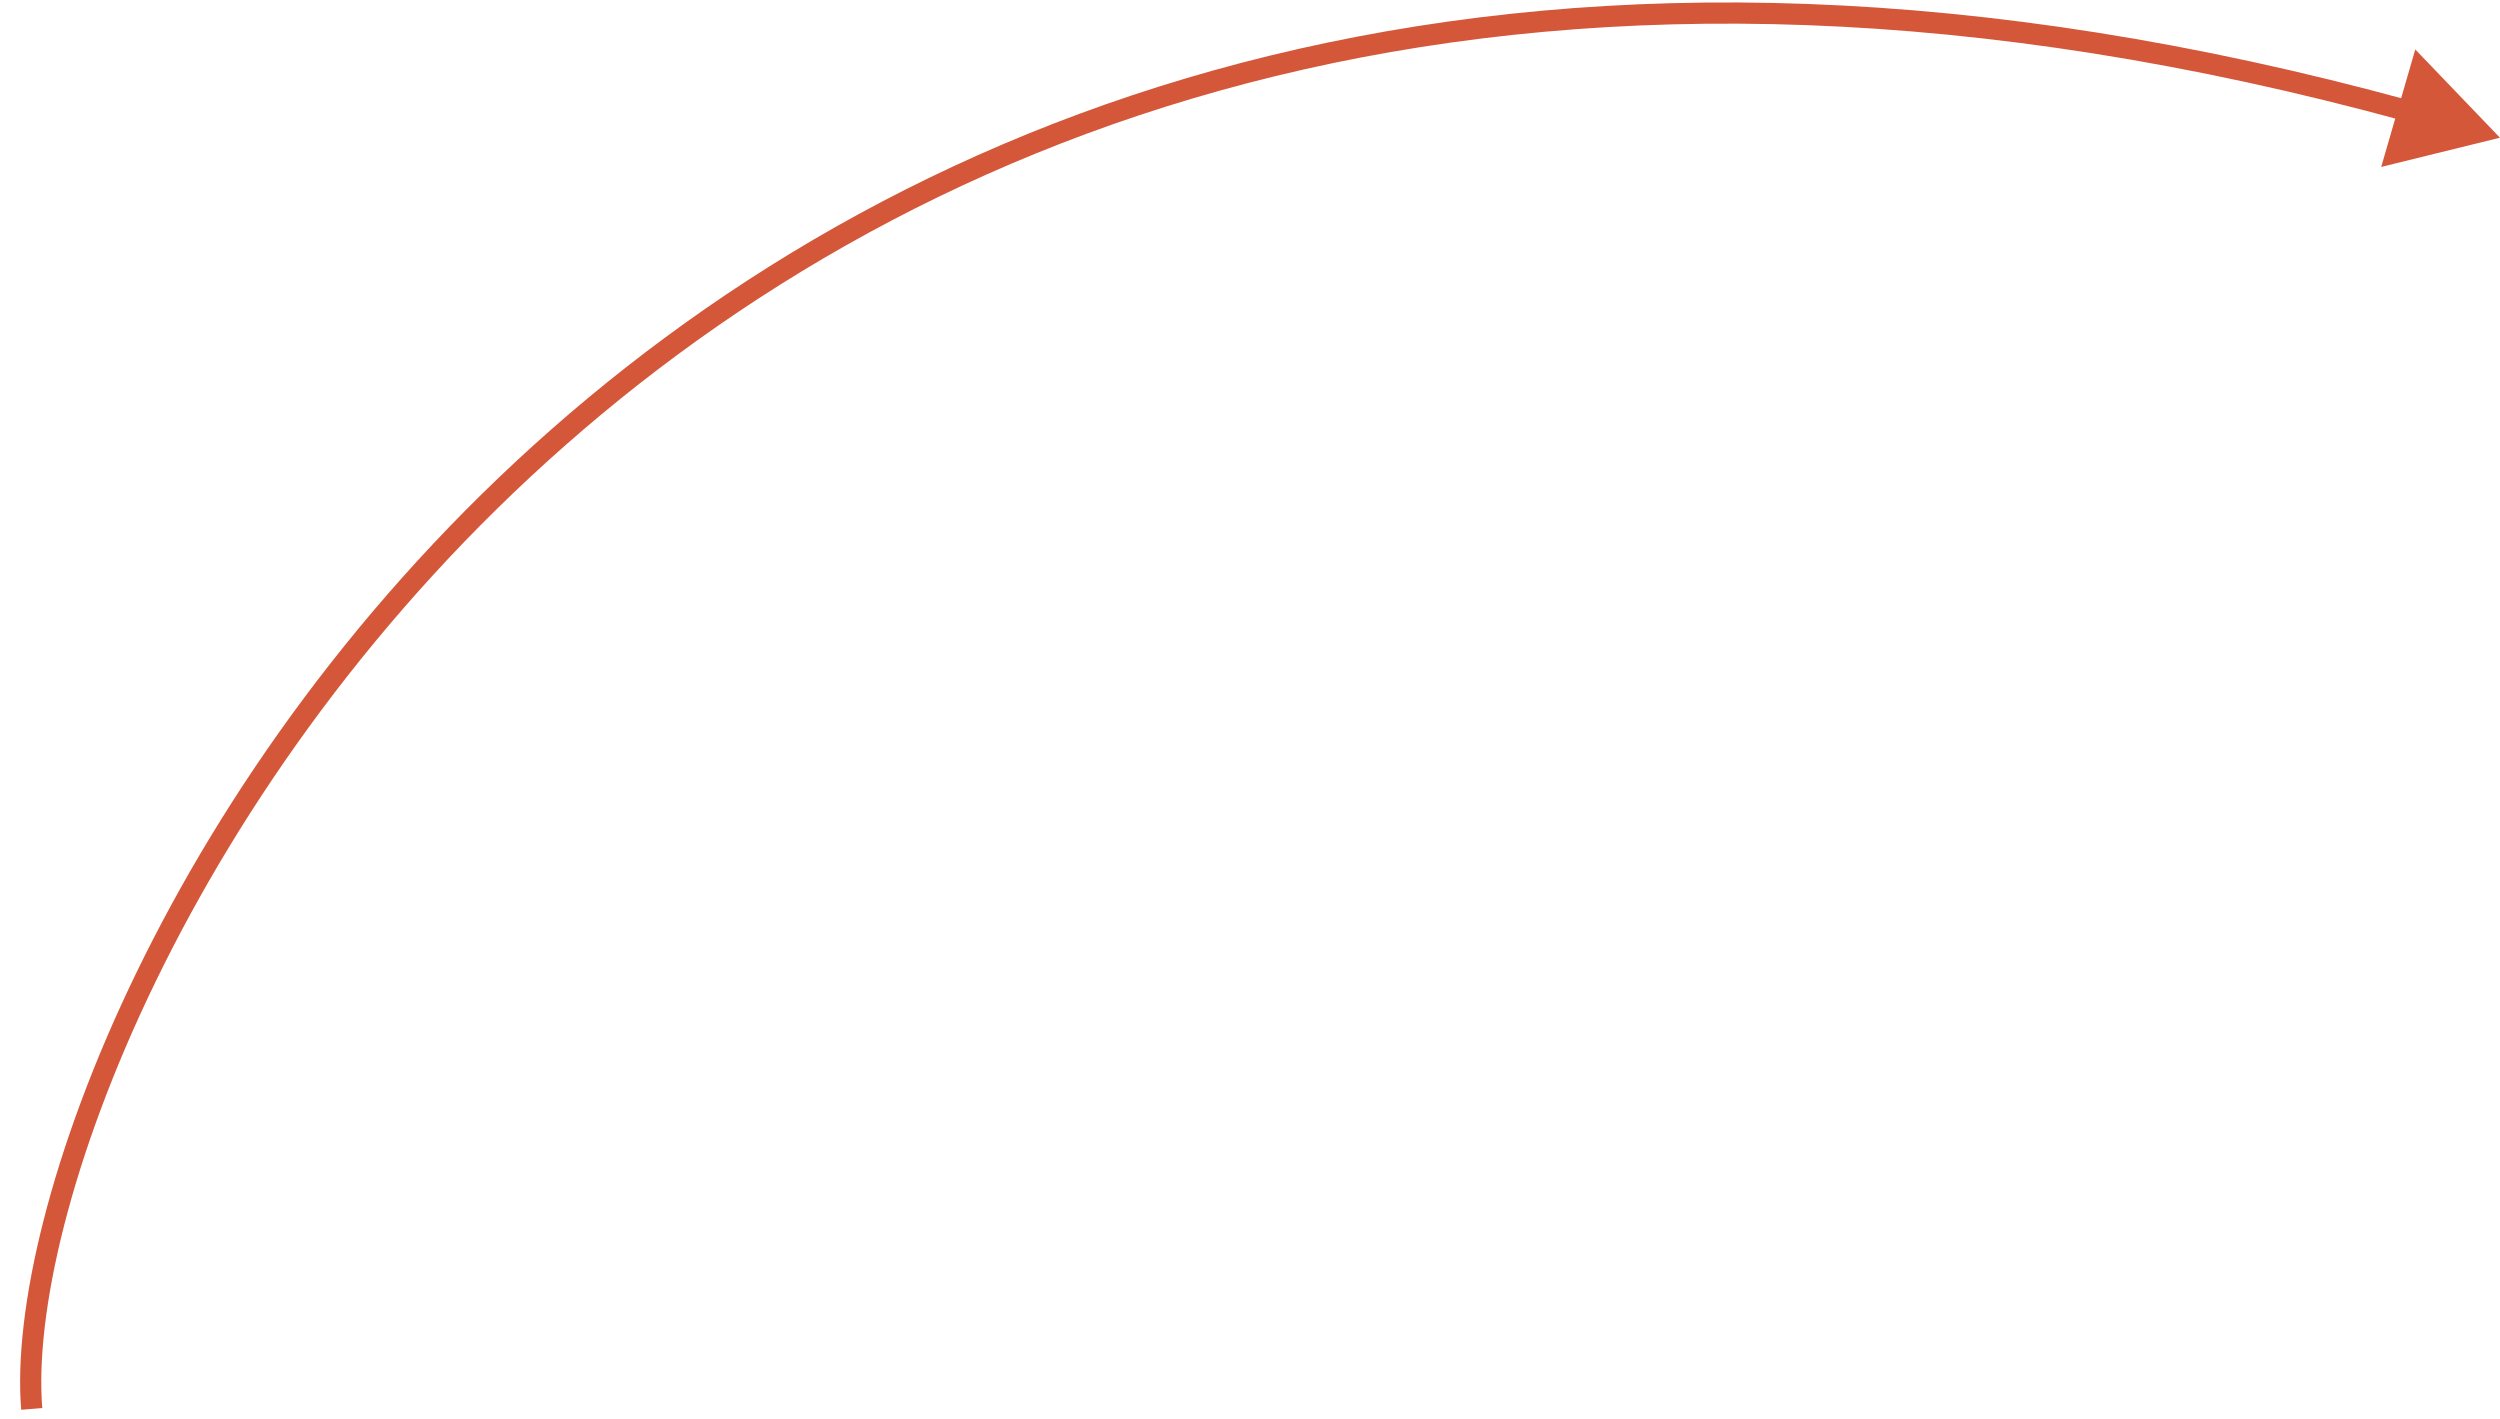 <?xml version="1.0" encoding="UTF-8"?> <svg xmlns="http://www.w3.org/2000/svg" width="118" height="67" viewBox="0 0 118 67" fill="none"><path d="M117.998 6.5L114.001 2.334L112.392 7.879L117.998 6.5ZM1.996 66.46C1.638 62.042 3.311 54.633 7.351 46.32C11.382 38.025 17.742 28.887 26.69 21.012C44.564 5.279 72.802 -5.452 113.541 5.727L113.806 4.763C72.749 -6.504 44.162 4.301 26.029 20.262C16.973 28.233 10.534 37.481 6.451 45.883C2.377 54.268 0.621 61.867 1 66.541L1.996 66.46Z" fill="#D5573A"></path></svg> 